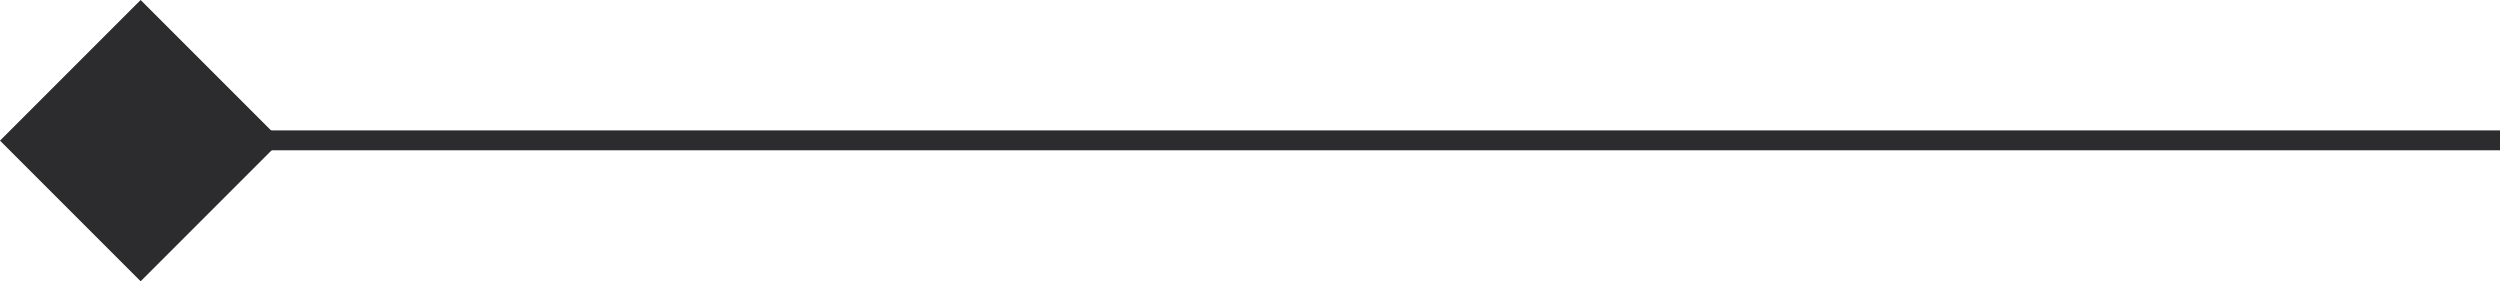 <svg xmlns="http://www.w3.org/2000/svg" width="125.689" height="14.142" viewBox="0 0 125.689 14.142">
  <g id="Grupo_123" data-name="Grupo 123" transform="translate(-751.642 -1454.101)">
    <line id="Línea_36" data-name="Línea 36" x2="120.726" transform="translate(756.606 1461.157)" fill="none" stroke="#2c2b2d" stroke-width="1"/>
    <rect id="Rectángulo_79" data-name="Rectángulo 79" width="10" height="10" transform="translate(751.642 1461.172) rotate(-45)" fill="#2c2b2d"/>
  </g>
</svg>
